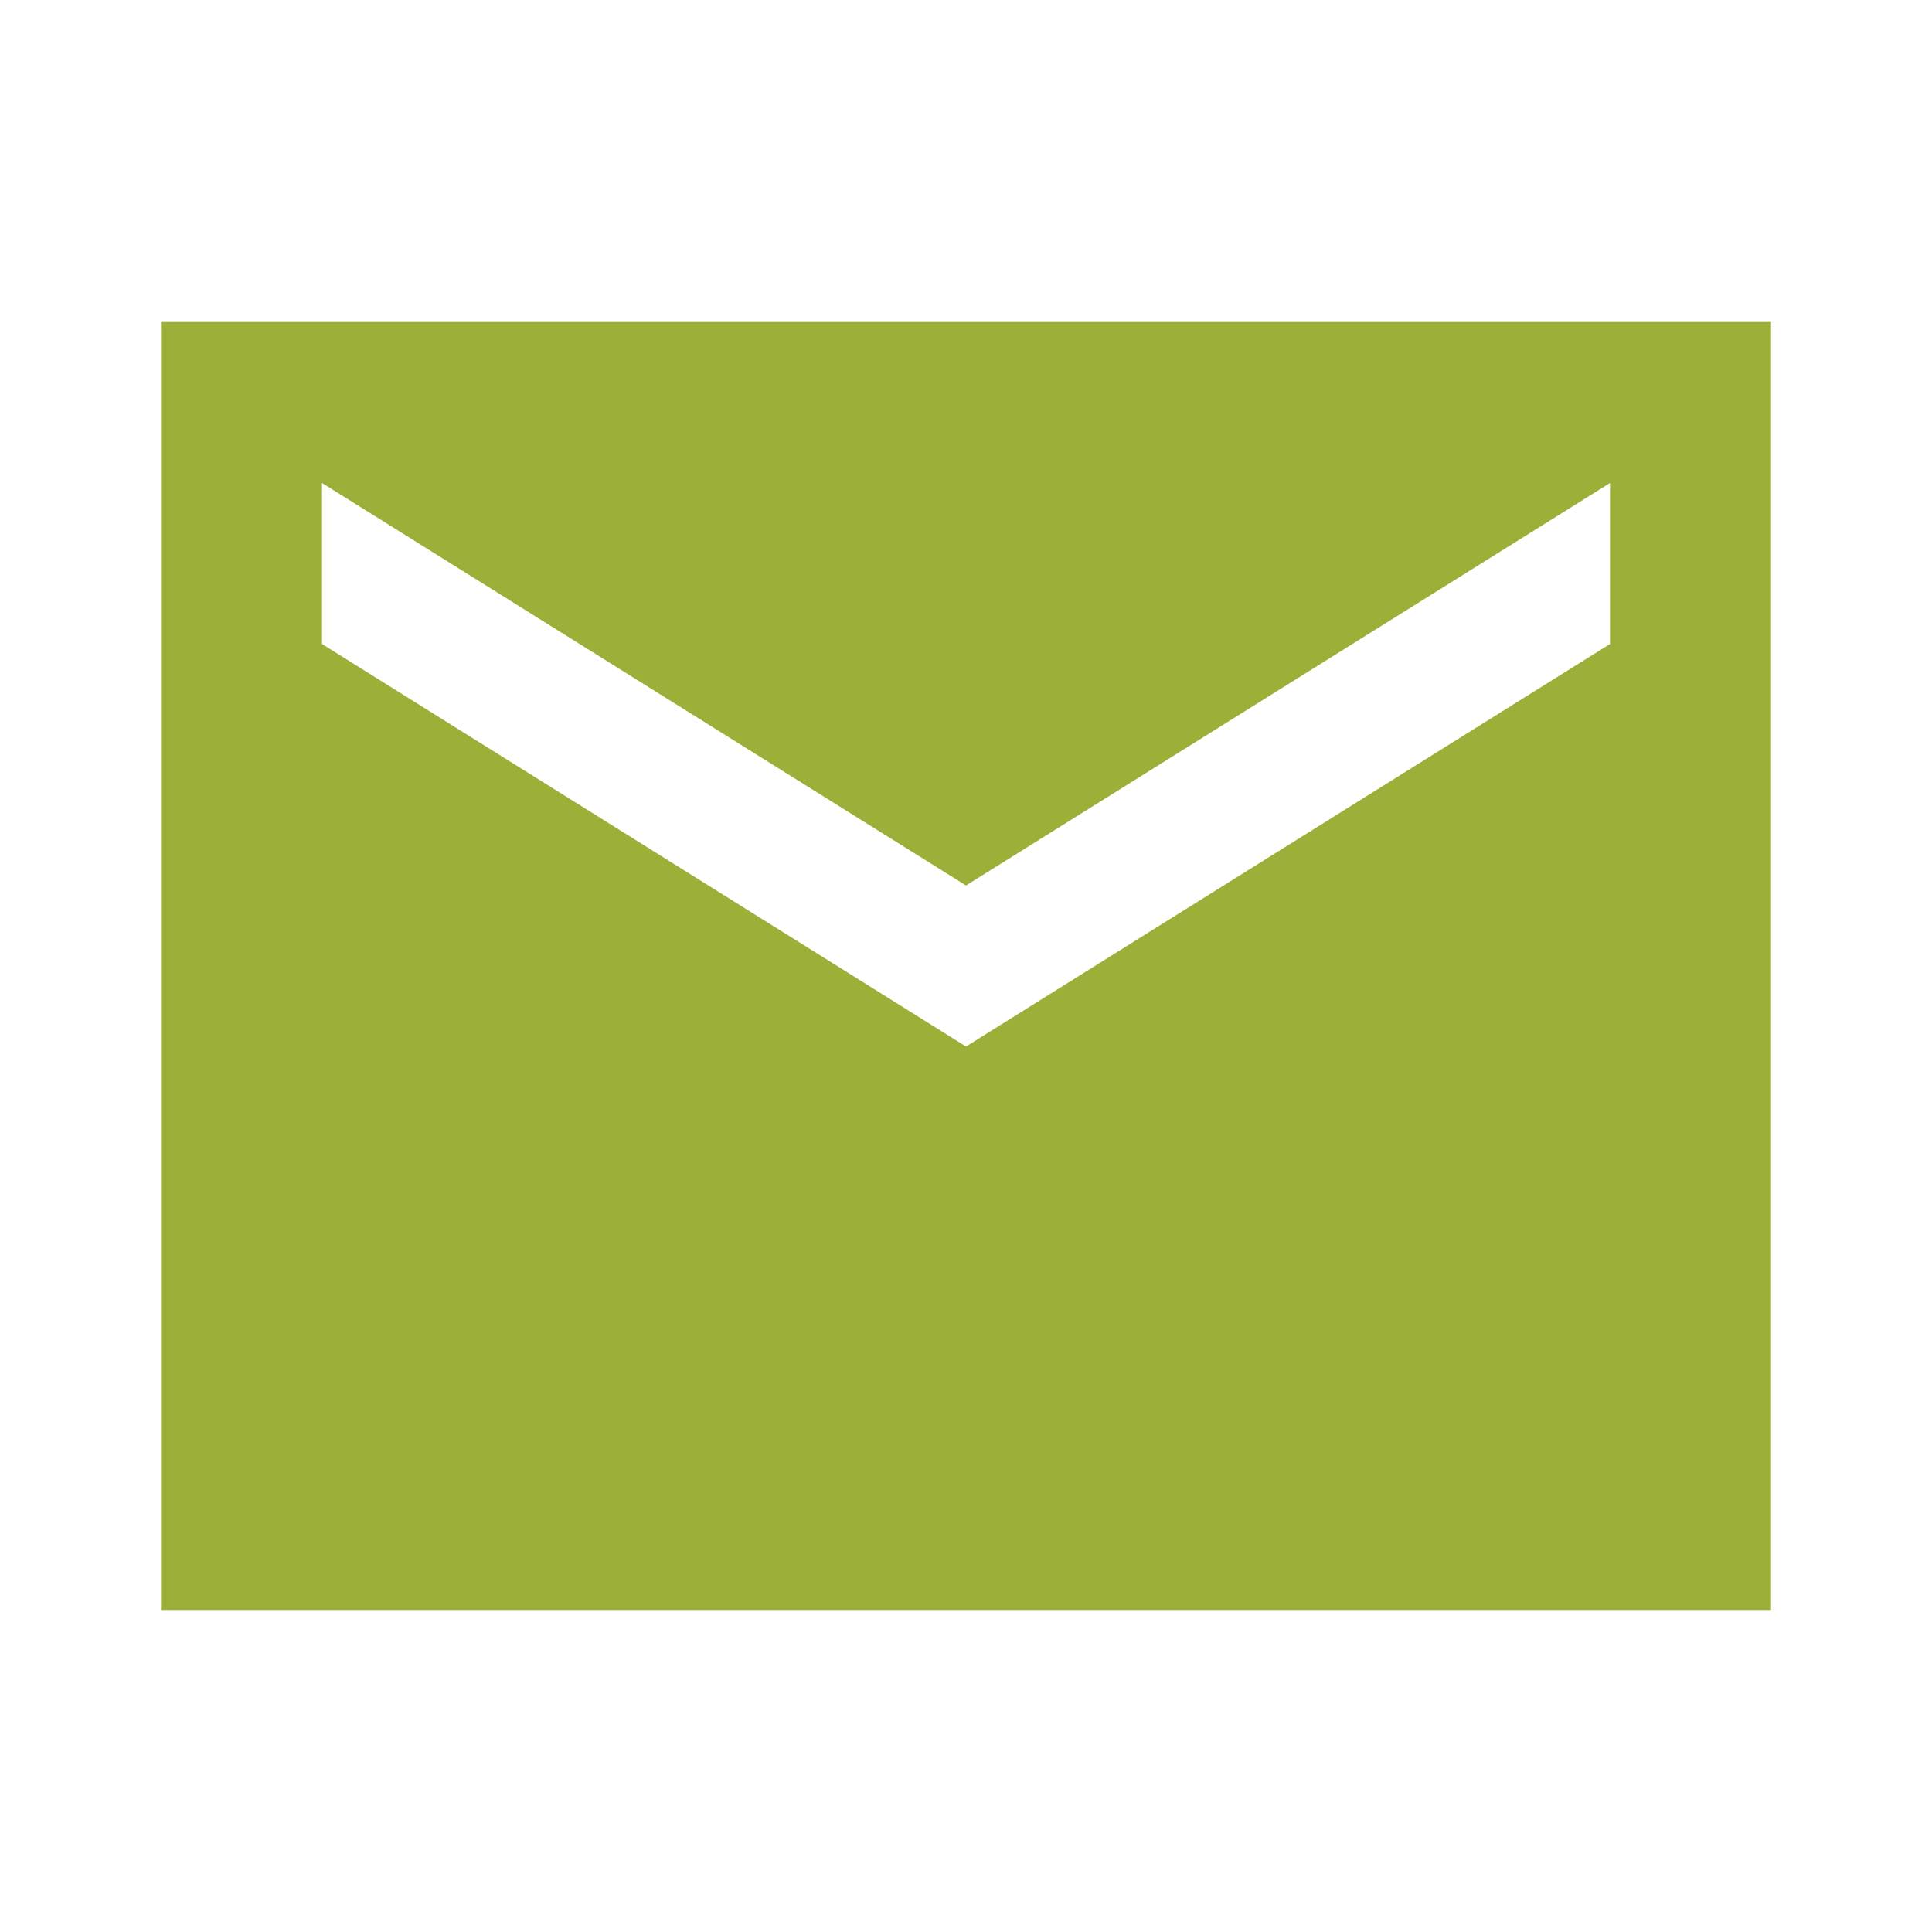 <svg width="15" height="15" viewBox="0 0 15 15" fill="none" xmlns="http://www.w3.org/2000/svg">
<path d="M1.25 12.5V2.5H13.75V12.5H1.25ZM7.5 8.125L12.5 5V3.75L7.5 6.875L2.5 3.75V5L7.5 8.125Z" fill="#9BAF39"/>
</svg>
